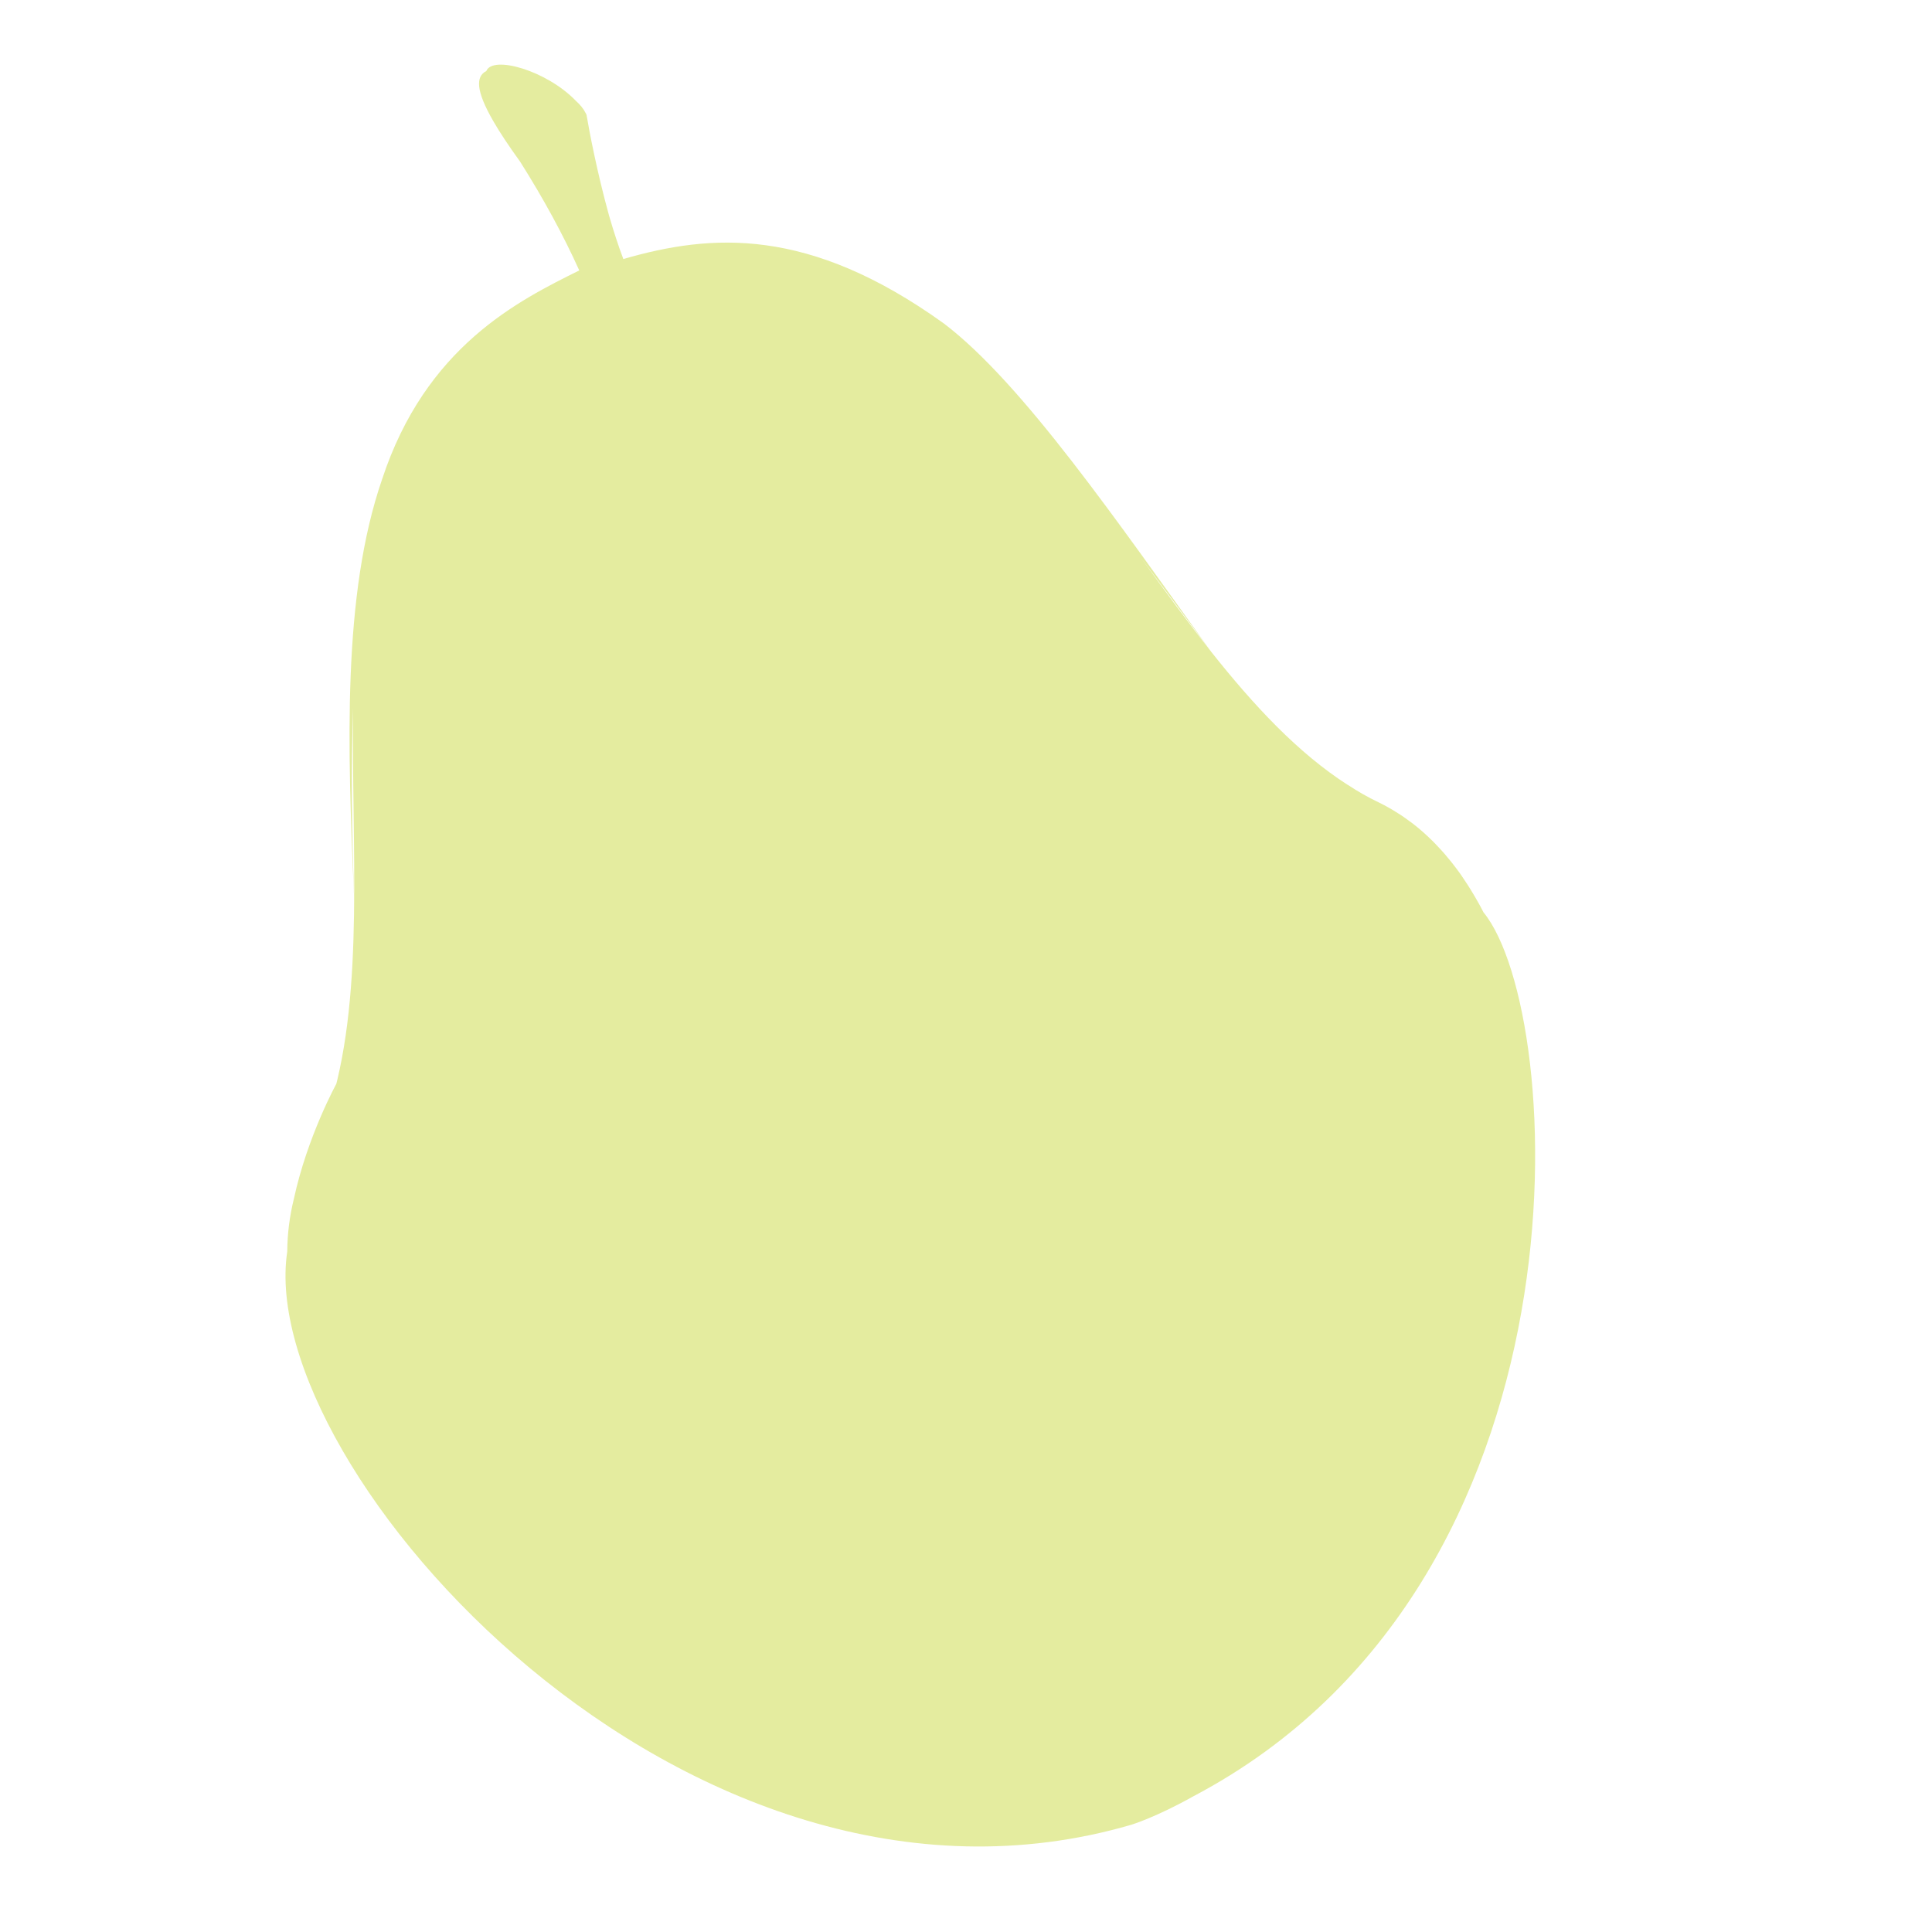 <?xml version="1.0" encoding="UTF-8"?> <svg xmlns="http://www.w3.org/2000/svg" width="2446" height="2446" viewBox="0 0 2446 2446" fill="none"><path d="M1432.45 2310.17C1432.45 2310.17 1463.74 2300.67 1511.05 2274.08C2023.93 2003.6 1982.47 1283.2 1878.31 1155.2C1878.31 1155.33 1878.41 1155.47 1878.47 1155.6C1877.57 1153.91 1876.69 1152.23 1875.81 1150.54C1874.22 1147.53 1872.65 1144.52 1870.92 1141.57C1869.7 1139.32 1868.37 1137.1 1867.06 1134.87C1865.39 1131.97 1863.67 1129.15 1861.93 1126.31C1860.71 1124.24 1859.41 1122.18 1858.09 1120.19C1855.95 1116.83 1853.73 1113.57 1851.5 1110.31C1850.56 1108.98 1849.67 1107.59 1848.74 1106.24C1845.62 1101.86 1842.4 1097.68 1839.15 1093.47C1837.93 1091.92 1836.7 1090.44 1835.48 1088.91C1833.25 1086.15 1830.97 1083.41 1828.67 1080.75C1827.27 1079.18 1825.84 1077.59 1824.45 1076.03C1822.11 1073.45 1819.73 1070.93 1817.32 1068.44C1815.97 1067.07 1814.63 1065.67 1813.29 1064.34C1810.04 1061.14 1806.74 1058.05 1803.41 1055.02C1802.85 1054.54 1802.31 1054.01 1801.75 1053.53C1797.86 1050.07 1793.9 1046.81 1789.84 1043.62C1788.61 1042.61 1787.21 1041.64 1785.9 1040.65C1783.02 1038.47 1780.1 1036.36 1777.13 1034.34C1775.63 1033.3 1774.12 1032.27 1772.59 1031.28C1769.58 1029.3 1766.48 1027.42 1763.47 1025.6C1762.05 1024.74 1760.7 1023.88 1759.29 1023.15C1754.8 1020.61 1750.27 1018.16 1745.65 1015.93C1732.04 1009.45 1718.92 1002 1706.38 993.639H1706.16C1643.38 953.353 1587.39 893.255 1533.36 825.109C1414.73 660.579 1294.88 485.543 1195.2 409.705C1023.8 286.402 900.569 295.746 789.166 327.935C782.843 311.217 776.936 293.08 771.2 273.341C755.827 218.049 745.517 163.185 743.218 148.937C743.132 148.533 742.998 148.13 742.924 147.714C742.838 145.846 742.199 144.046 741.09 142.541C738.644 137.551 734.498 132.561 729.08 127.681C692.047 89.194 623.731 69.711 615.696 89.939C602.12 96.813 602.34 114.889 624.501 153.315L624.416 153.23C624.464 153.289 624.509 153.35 624.55 153.413C632.732 167.588 643.947 184.539 658.488 204.657C688.158 251.604 713.12 297.507 733.373 342.367C656.214 380.757 538.916 438.653 483.599 607.244C433.456 753.16 439.791 944.792 448.401 1138.36C445.393 1053.97 444.292 972.395 447.117 896.386C444.671 1071.2 461.549 1252.78 419.93 1394.07L425.972 1371.91C425.972 1371.91 389.11 1438.77 372.074 1517.73C366.663 1539.54 363.843 1561.91 363.672 1584.37C363.683 1584.42 363.683 1584.48 363.672 1584.53C322.273 1858.54 867.988 2475.03 1432.48 2310.17M1533.4 825.085C1503.46 787.306 1474.13 747.07 1444.57 706.368C1474.08 745.614 1503.84 785.704 1533.4 825.085Z" fill="#E4EC9F"></path></svg> 